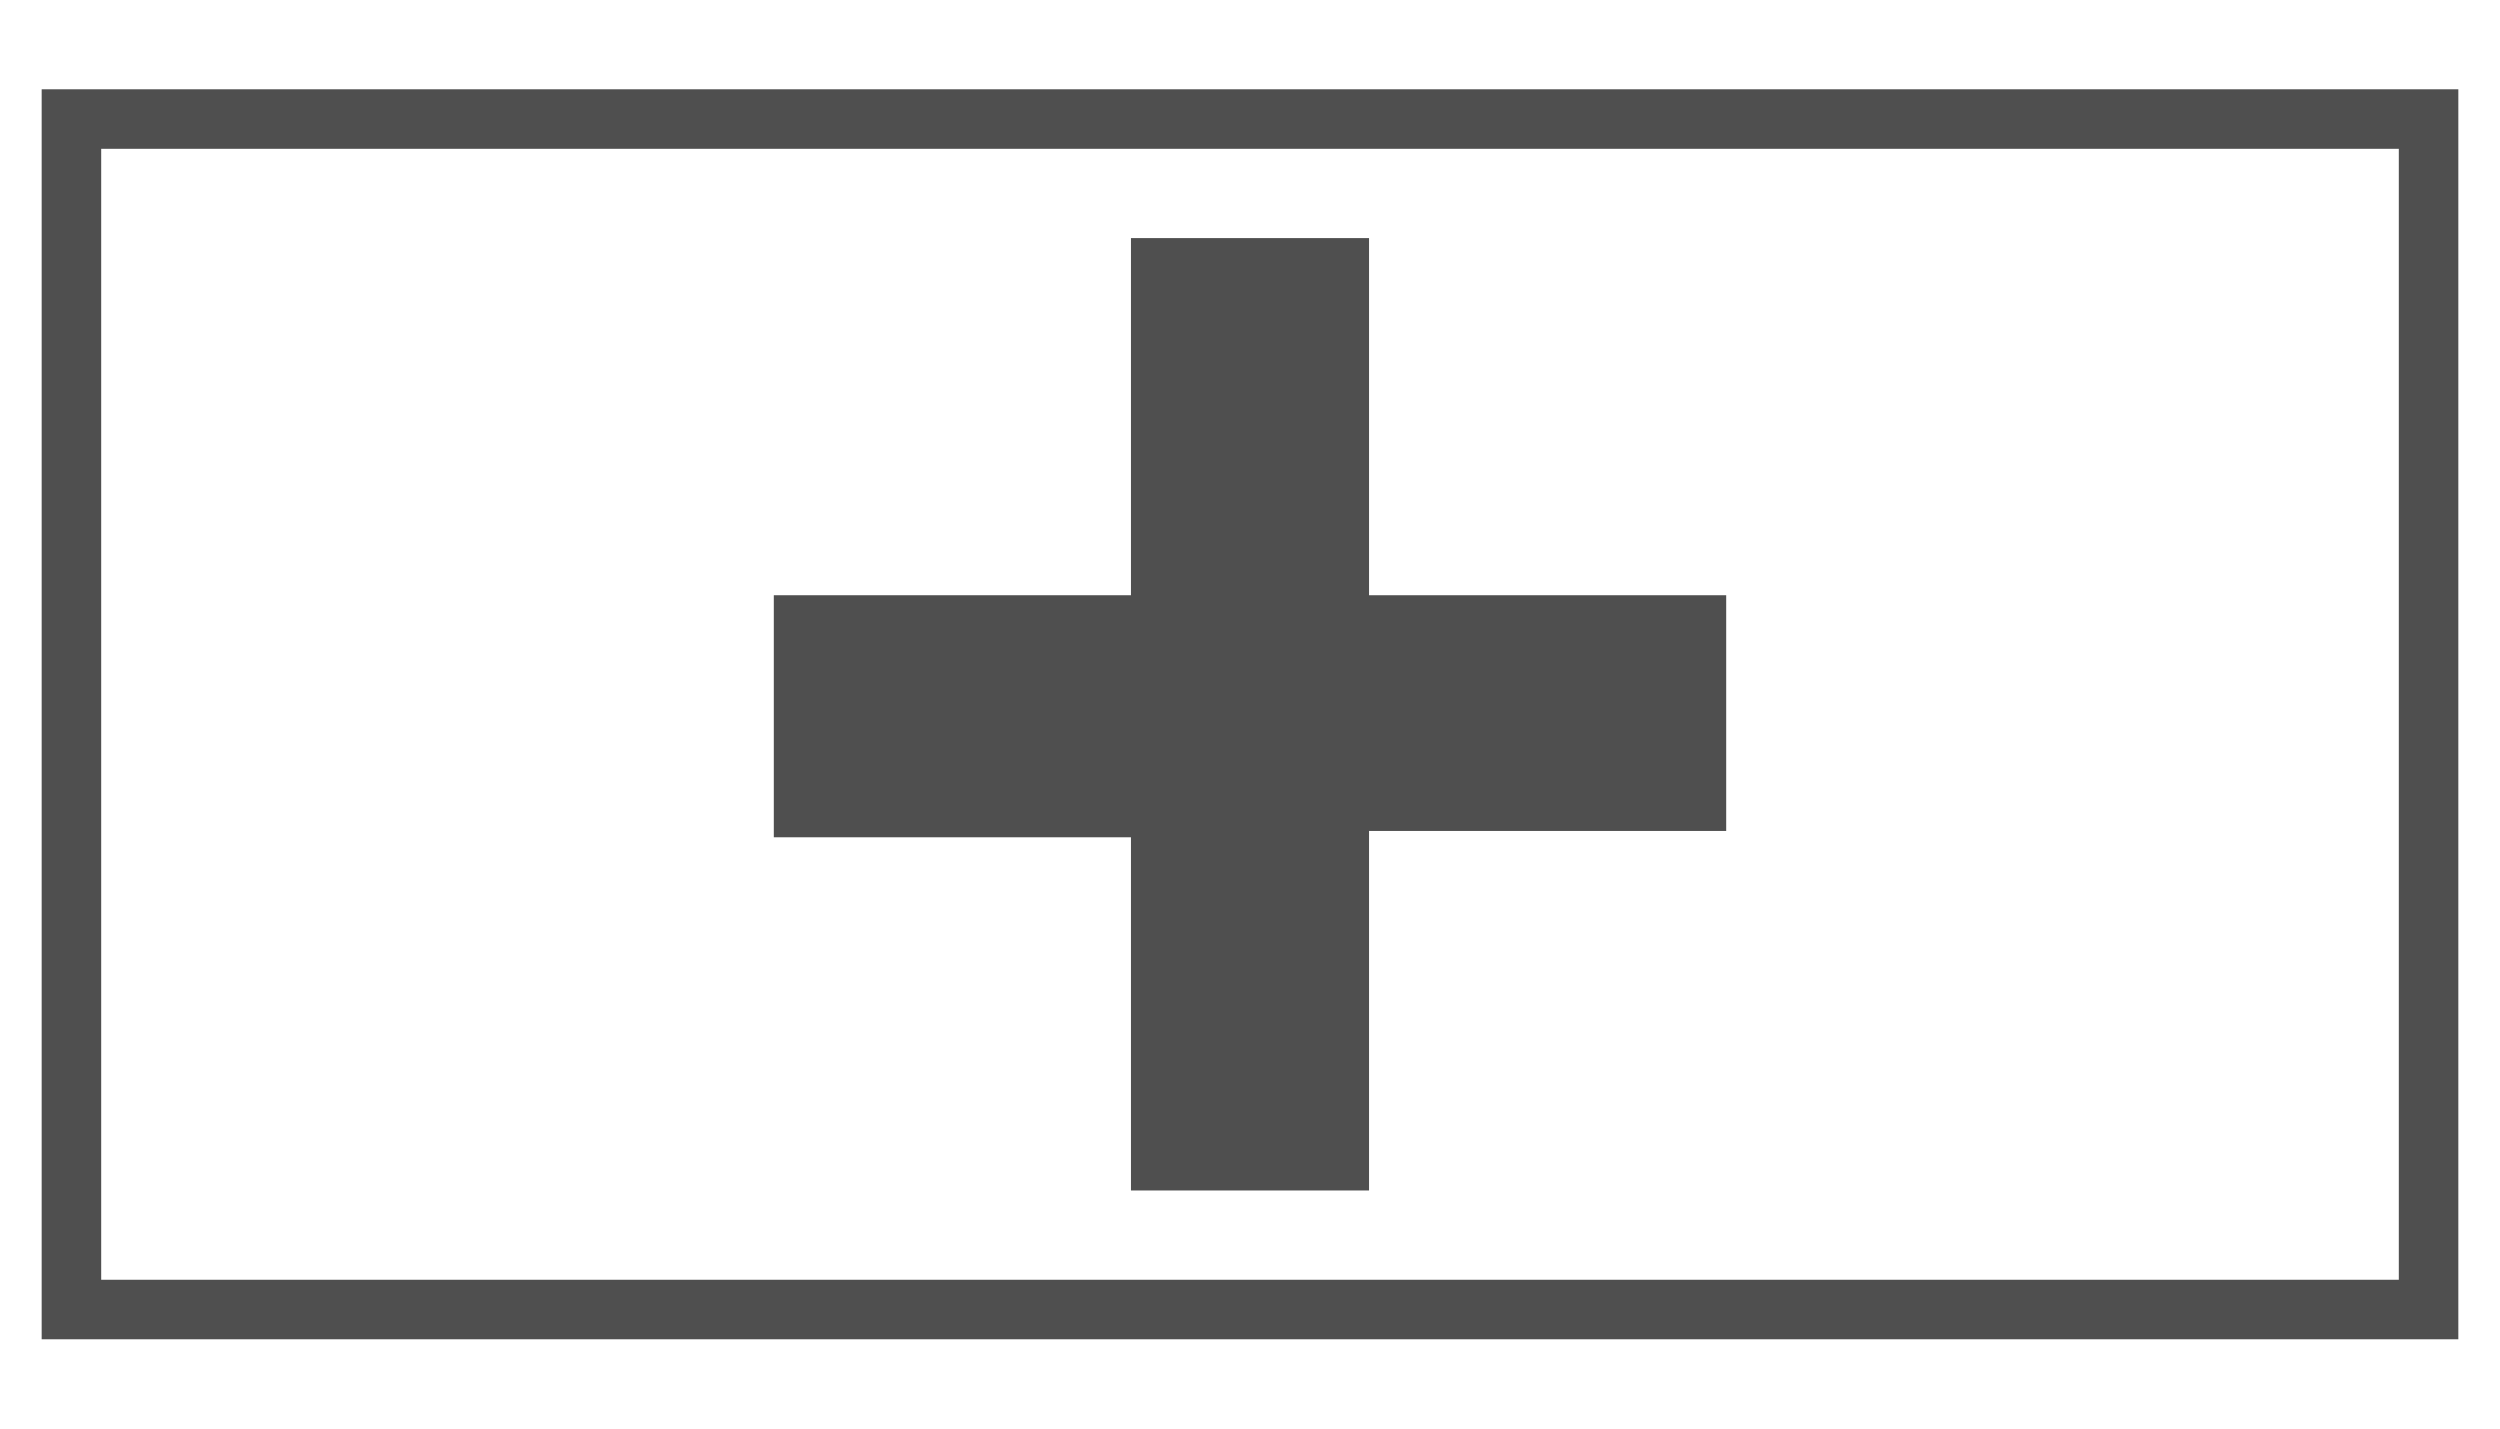 <svg xmlns="http://www.w3.org/2000/svg" width="52.5" height="30" viewBox="0 0 52.5 30"><defs><style>.cls-1,.cls-2{fill:none;}.cls-2{stroke:#4f4f4f;stroke-miterlimit:10;stroke-width:1.25px;}.cls-3{fill:#4f4f4f;}</style></defs><title>gui_element_plus_grey</title><g id="Layer_2" data-name="Layer 2"><g id="icons"><path class="cls-1" d="M0,0H52.5V30H0Z"/><rect class="cls-2" x="1.5" y="2.5" width="49.5" height="25"/><path class="cls-3" d="M23.75,12.5V5h5v7.5h7.5v4.95h-7.5V25h-5V17.583h-7.5V12.5Z"/></g></g></svg>